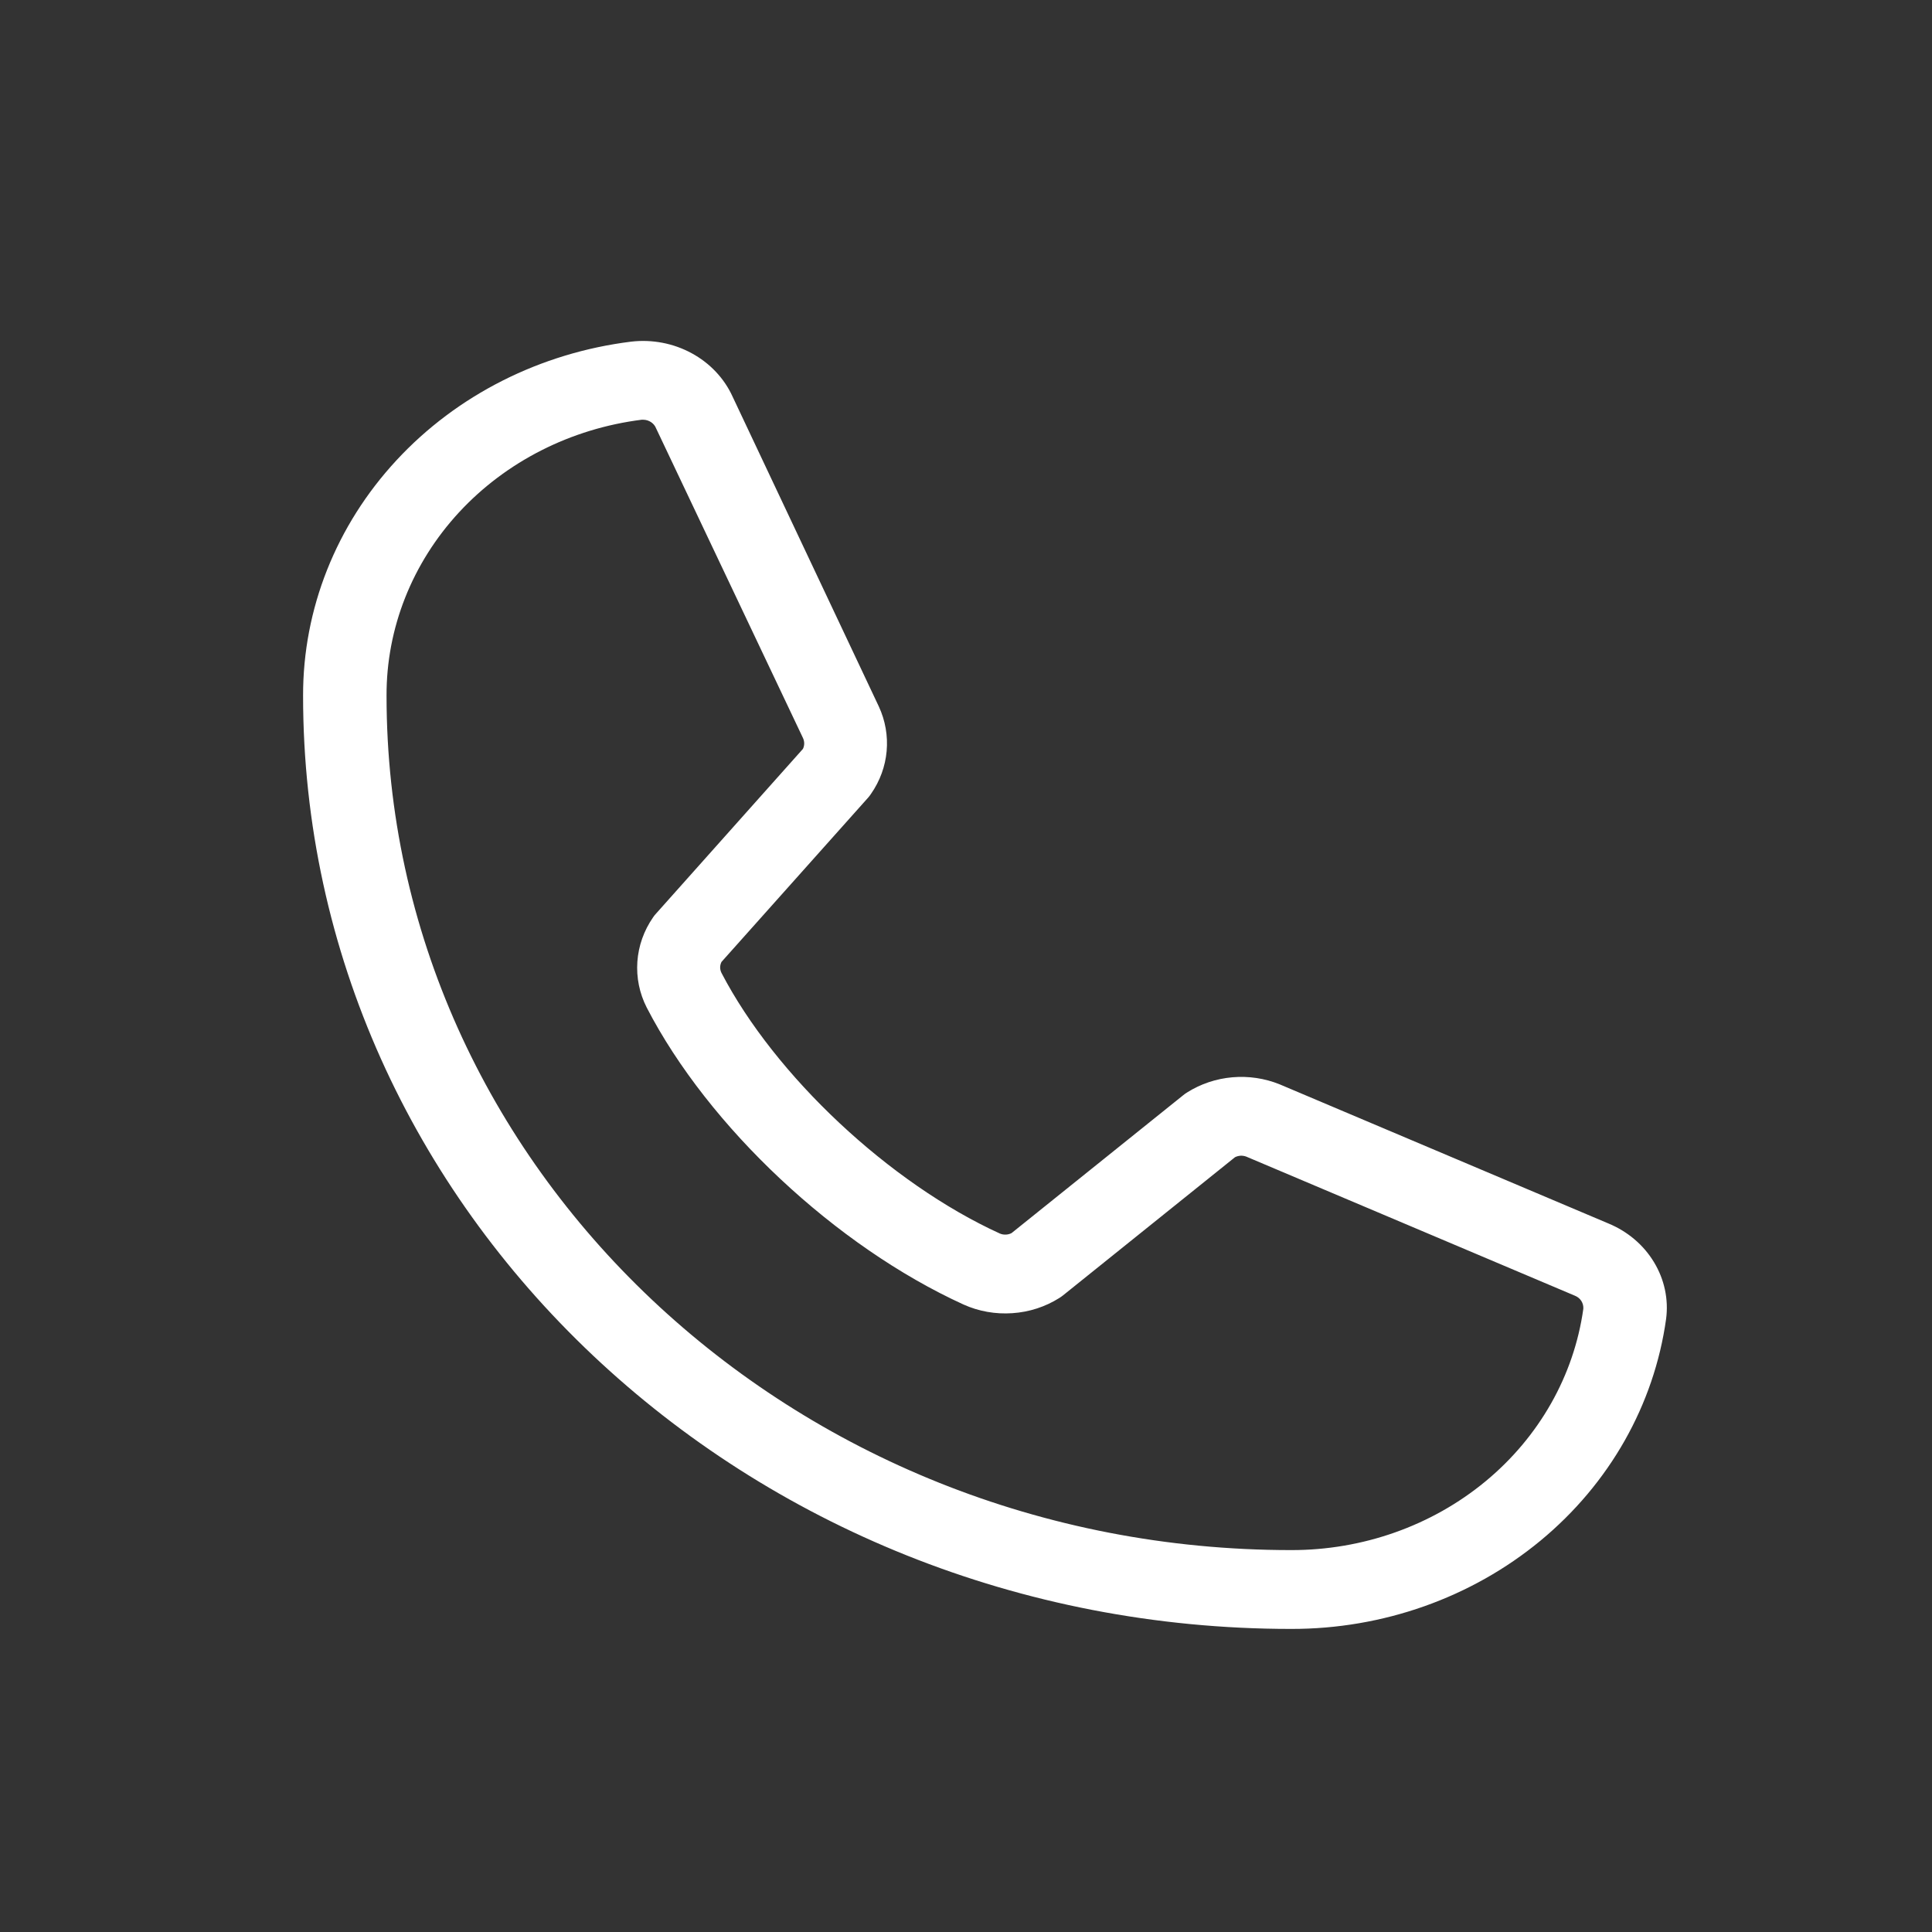 <svg width="40" height="40" viewBox="0 0 40 40" fill="none" xmlns="http://www.w3.org/2000/svg">
<rect x="0" y="0" width="40" height="40" fill="#333333" stroke="none"/>
<path d="M33.299 25.33L26.494 22.45C26.185 22.325 25.849 22.275 25.515 22.304C25.181 22.333 24.86 22.44 24.581 22.616C24.552 22.633 24.525 22.652 24.5 22.673L20.943 25.53C20.906 25.549 20.865 25.56 20.823 25.561C20.781 25.563 20.739 25.555 20.701 25.539C18.415 24.496 16.046 22.273 14.938 20.144C14.92 20.108 14.91 20.069 14.91 20.029C14.91 19.99 14.92 19.951 14.938 19.915L17.974 16.514C17.996 16.489 18.016 16.462 18.034 16.435C18.218 16.17 18.329 15.867 18.357 15.551C18.385 15.236 18.33 14.919 18.196 14.629L15.168 8.213C14.996 7.834 14.698 7.518 14.32 7.313C13.942 7.107 13.503 7.023 13.07 7.073C11.187 7.306 9.459 8.179 8.209 9.529C6.958 10.878 6.271 12.611 6.275 14.405C6.275 25.058 15.451 33.725 26.731 33.725C28.63 33.729 30.465 33.079 31.894 31.898C33.323 30.717 34.247 29.085 34.495 27.307C34.548 26.9 34.46 26.488 34.244 26.132C34.029 25.775 33.697 25.494 33.299 25.33ZM26.731 32.093C16.405 32.093 8.003 24.158 8.003 14.405C7.998 13.009 8.532 11.659 9.504 10.607C10.476 9.556 11.821 8.874 13.286 8.69H13.319C13.377 8.691 13.434 8.709 13.481 8.741C13.528 8.773 13.564 8.817 13.584 8.869L16.624 15.278C16.641 15.314 16.65 15.353 16.65 15.392C16.65 15.431 16.641 15.47 16.624 15.505L13.583 18.915C13.56 18.939 13.539 18.965 13.521 18.993C13.331 19.267 13.219 19.583 13.196 19.91C13.173 20.238 13.239 20.565 13.39 20.861C14.668 23.332 17.304 25.802 19.949 27.009C20.264 27.151 20.612 27.212 20.96 27.188C21.308 27.165 21.643 27.056 21.933 26.873C21.96 26.856 21.987 26.837 22.013 26.816L25.569 23.959C25.604 23.941 25.643 23.931 25.683 23.928C25.722 23.926 25.762 23.932 25.799 23.945L32.606 26.826C32.662 26.848 32.709 26.886 32.74 26.935C32.771 26.984 32.785 27.041 32.781 27.098C32.587 28.482 31.866 29.753 30.753 30.672C29.64 31.591 28.21 32.096 26.731 32.093Z" fill="white"/>
</svg>
